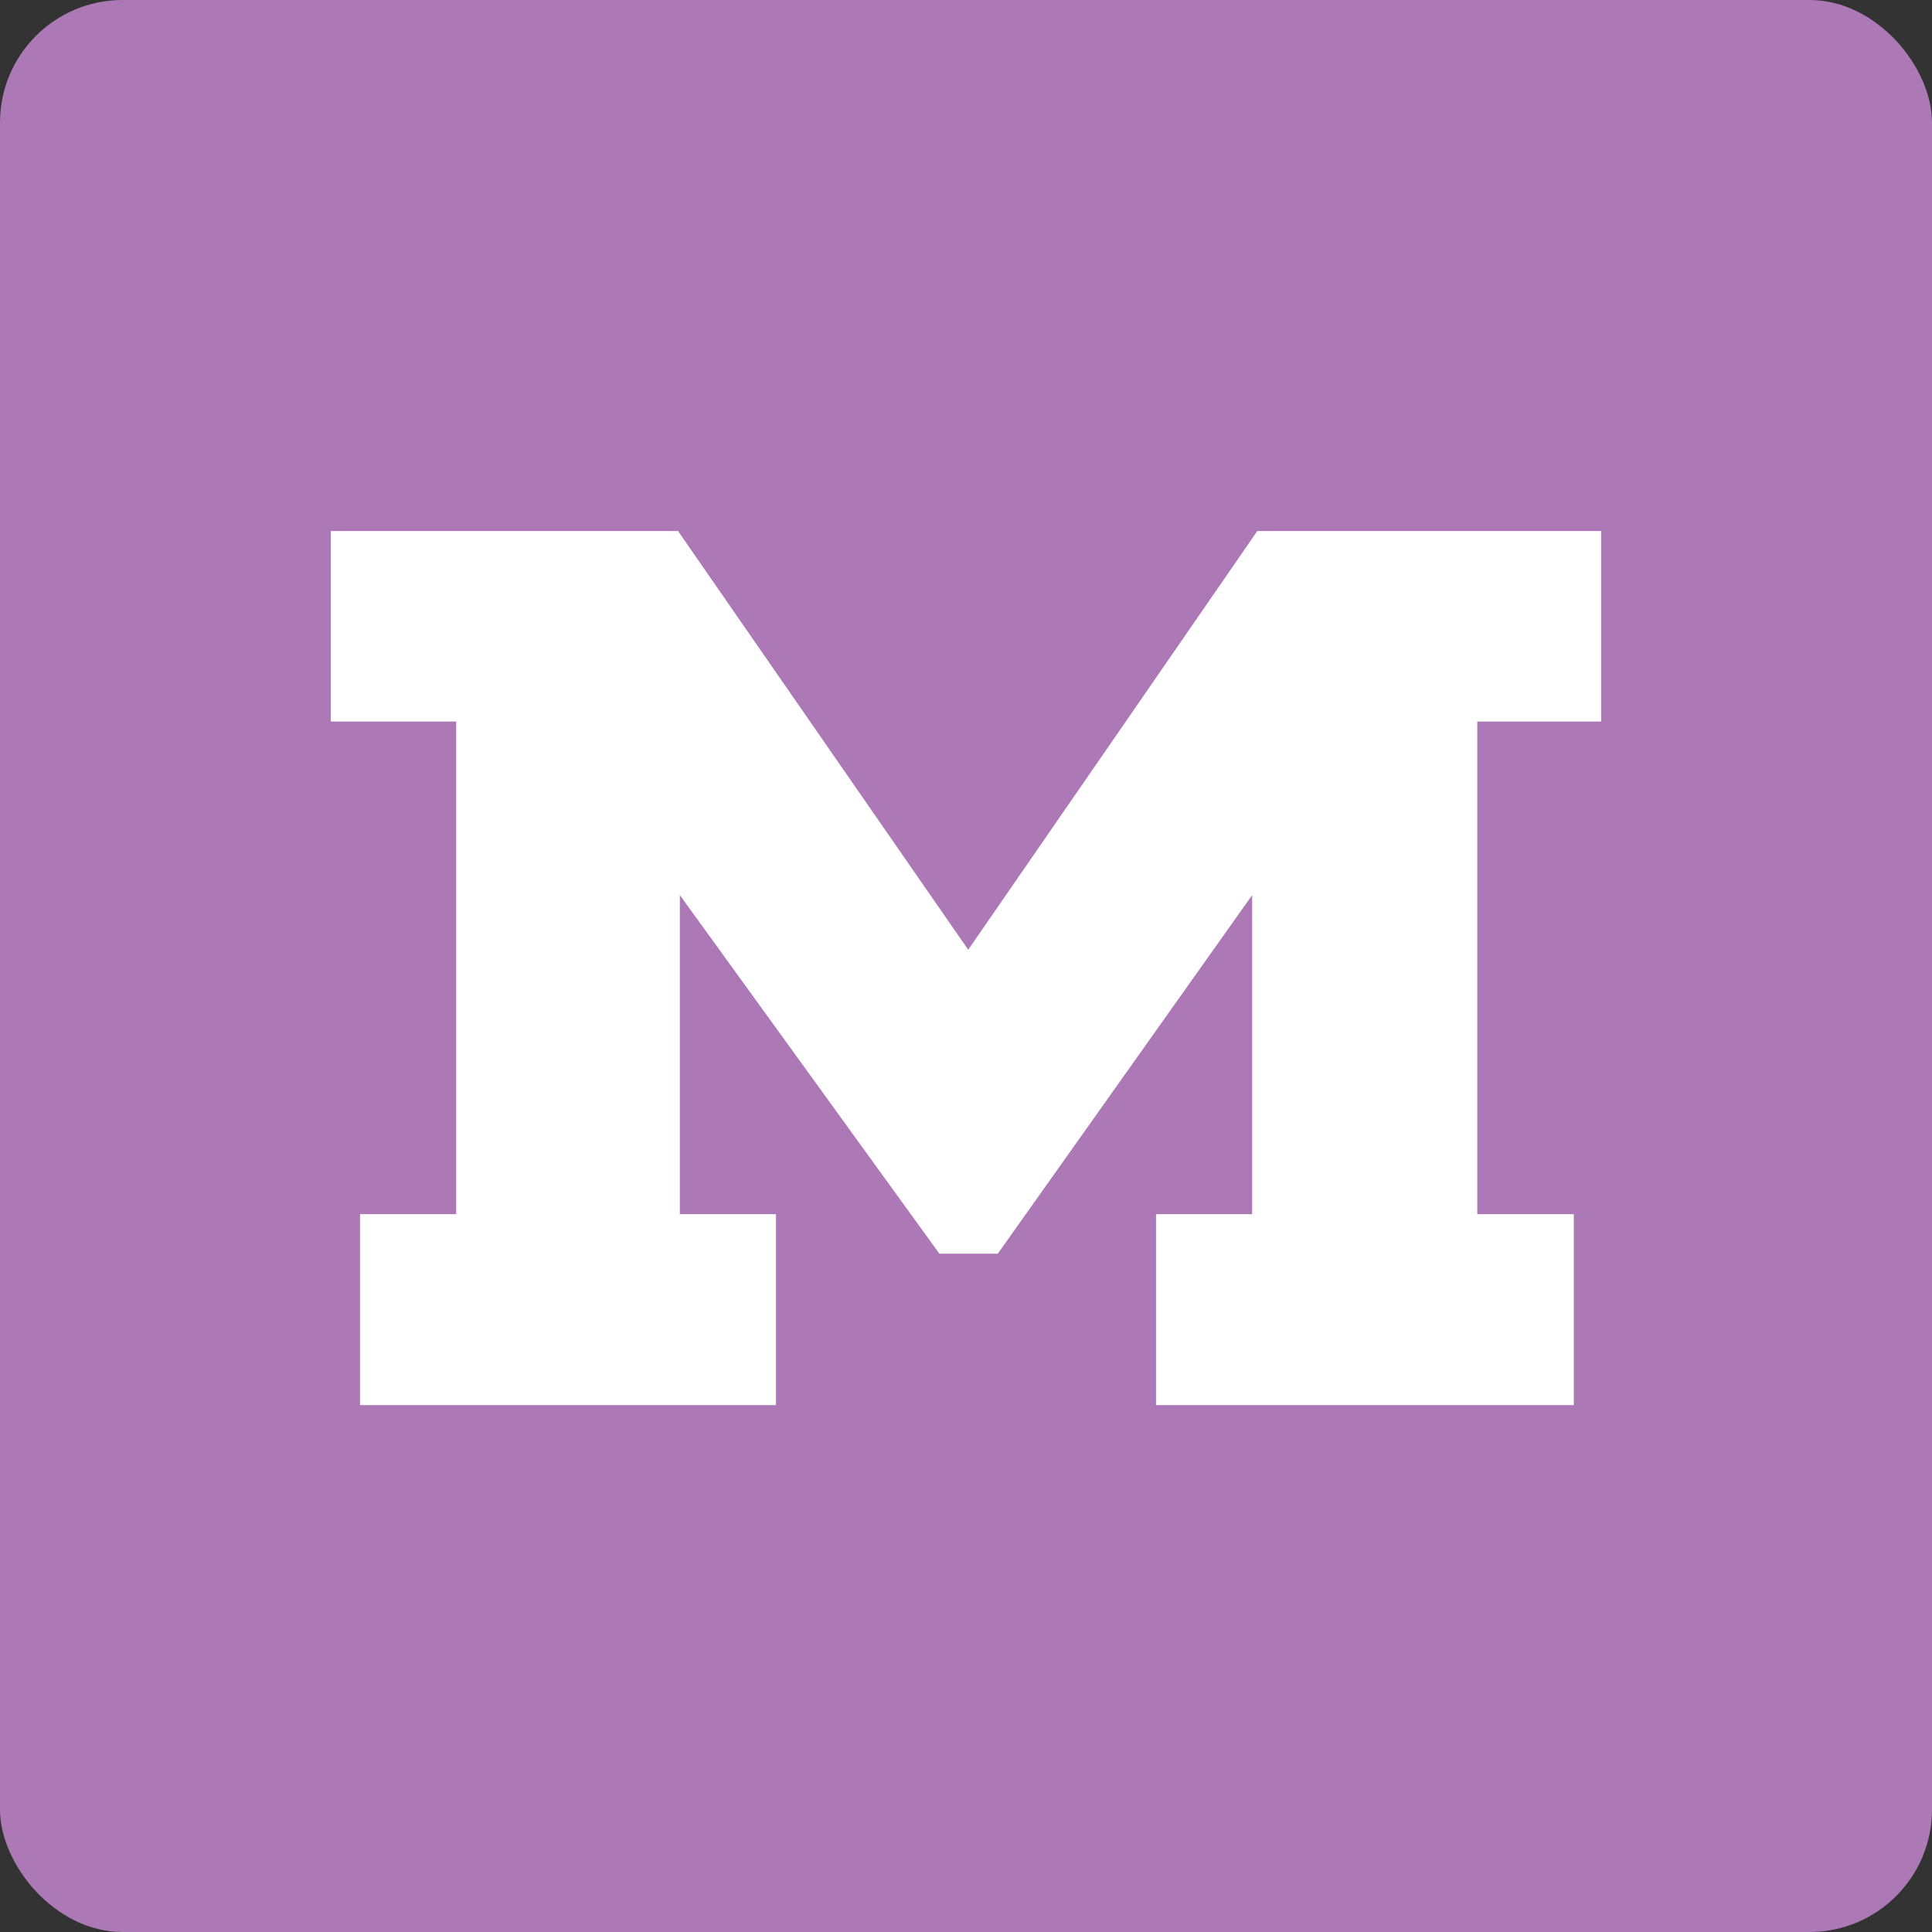 <?xml version="1.0" encoding="UTF-8"?> <svg xmlns="http://www.w3.org/2000/svg" width="473" height="473" viewBox="0 0 473 473" fill="none"><rect x="0" y="0" width="473" height="473" fill="#333333" stroke="none"/><rect width="473" height="473" rx="30" fill="#AC79B6"></rect><path d="M111.684 297.258H88.15V344H125.984H156.759H171.512H181.74H189.977V297.258H166.444V219.144L229.983 306.932H244.284L306.556 219.144V297.258H283.023V344H321.31H351.632H366.747H376.885H385.302V297.258H361.679V176.652H392V130H351.179H307.824L237.043 232.525L165.991 130H121.821H81V176.652H111.684V297.258Z" fill="white"></path></svg> 
